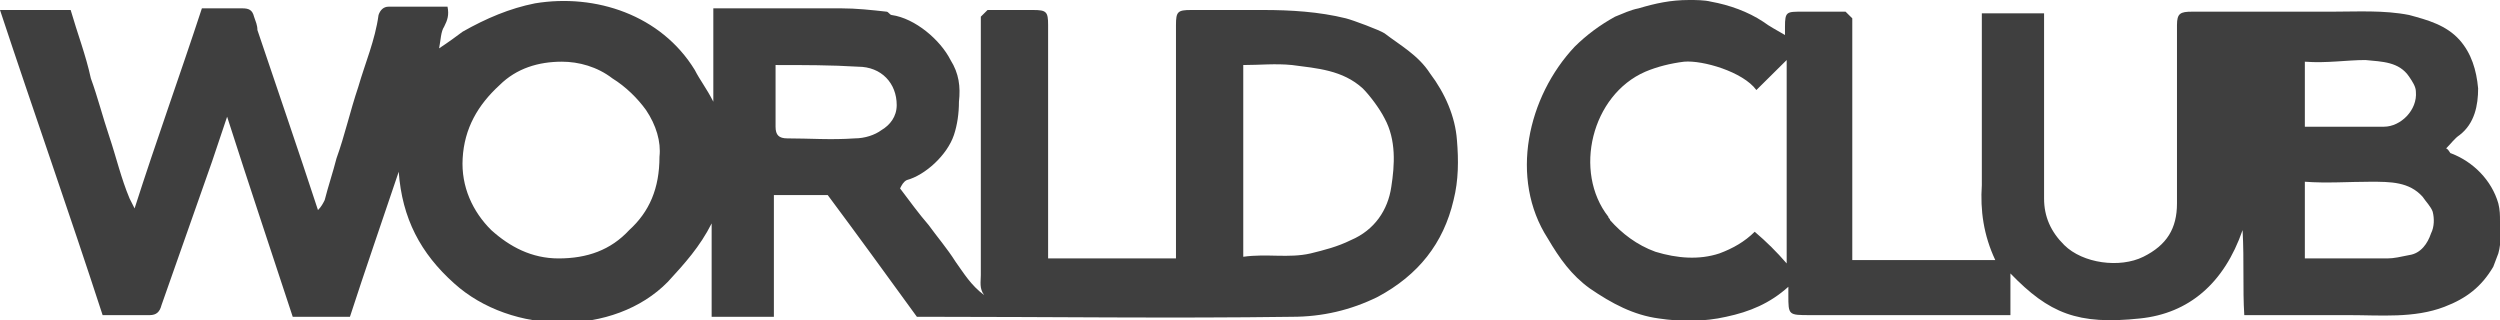 <?xml version="1.0" encoding="UTF-8"?> <svg xmlns="http://www.w3.org/2000/svg" width="164" height="21" viewBox="0 0 164 21" fill="none"> <g clip-path="url(#clip0_32_2)"> <path d="M35.096 0.219C39.069 -0.437 43.373 0.985 45.58 4.594C45.911 5.25 46.353 5.797 46.794 6.672C46.794 4.375 46.794 2.516 46.794 0.547C49.663 0.547 52.423 0.547 55.182 0.547C56.175 0.547 57.168 0.656 58.161 0.766C58.272 0.766 58.382 0.985 58.493 0.985C60.038 1.203 61.693 2.625 62.355 3.938C62.907 4.813 63.017 5.688 62.907 6.672C62.907 7.438 62.797 8.203 62.576 8.86C62.135 10.172 60.7 11.485 59.486 11.813C59.265 11.922 59.155 12.141 59.044 12.36C59.707 13.235 60.258 14 60.921 14.766C61.472 15.531 62.135 16.297 62.686 17.172C63.238 17.938 63.68 18.703 64.563 19.36C64.231 18.922 64.342 18.485 64.342 18.047C64.342 12.36 64.342 6.672 64.342 1.094C64.452 0.985 64.563 0.875 64.783 0.656C65.666 0.656 66.439 0.656 67.322 0.656C67.432 0.656 67.542 0.656 67.763 0.656C68.646 0.656 68.756 0.766 68.756 1.641C68.756 1.86 68.756 2.078 68.756 2.297C68.756 6.891 68.756 11.375 68.756 15.969C68.756 16.297 68.756 16.625 68.756 16.953C71.626 16.953 74.385 16.953 77.144 16.953C77.144 15.531 77.144 14.219 77.144 12.906C77.144 9.188 77.144 5.36 77.144 1.641C77.144 0.766 77.254 0.656 78.137 0.656C79.682 0.656 81.338 0.656 82.883 0.656C84.649 0.656 86.525 0.766 88.291 1.203C88.732 1.313 90.498 1.969 90.829 2.188C91.822 2.953 93.036 3.61 93.809 4.813C94.802 6.125 95.464 7.656 95.575 9.188C95.685 10.5 95.685 11.813 95.354 13.125C94.692 15.969 93.036 18.047 90.388 19.469C88.622 20.344 86.746 20.782 84.759 20.782C76.813 20.891 68.867 20.782 61.031 20.782C60.7 20.782 60.369 20.782 60.148 20.782C58.161 18.047 56.175 15.313 54.299 12.797C53.637 12.797 53.085 12.797 52.533 12.797C51.981 12.797 51.429 12.797 50.767 12.797C50.767 15.531 50.767 18.157 50.767 20.782C49.443 20.782 48.118 20.782 46.684 20.782C46.684 18.703 46.684 16.735 46.684 14.656C45.911 16.188 44.918 17.282 43.814 18.485C40.283 22.094 33.55 21.985 29.798 18.594C27.591 16.625 26.377 14.328 26.156 11.266C25.052 14.547 23.949 17.719 22.956 20.782C21.631 20.782 20.528 20.782 19.203 20.782C17.768 16.407 16.334 12.141 14.899 7.656C14.568 8.641 14.237 9.625 13.906 10.61C13.354 12.141 12.802 13.781 12.25 15.313C11.698 16.844 11.147 18.485 10.595 20.016C10.485 20.453 10.264 20.672 9.822 20.672C8.719 20.672 7.615 20.672 6.732 20.672C4.525 13.891 2.207 7.328 0 0.656C1.545 0.656 3.09 0.656 4.635 0.656C5.077 2.188 5.629 3.61 5.96 5.141C6.401 6.344 6.732 7.656 7.174 8.969C7.615 10.281 7.946 11.703 8.498 13.016C8.608 13.235 8.719 13.453 8.829 13.672C10.264 9.188 11.809 4.922 13.244 0.547C14.127 0.547 15.009 0.547 15.892 0.547C16.334 0.547 16.555 0.656 16.665 1.094C16.775 1.422 16.886 1.641 16.886 1.969C18.21 5.906 19.534 9.735 20.859 13.781C21.079 13.563 21.19 13.344 21.3 13.125C21.521 12.25 21.852 11.266 22.073 10.391C22.625 8.86 22.956 7.328 23.507 5.688C23.949 4.156 24.611 2.625 24.832 0.985C24.942 0.656 25.163 0.438 25.494 0.438C26.818 0.438 28.143 0.438 29.357 0.438C29.467 0.985 29.357 1.313 29.136 1.75C28.915 2.078 28.915 2.625 28.805 3.172C29.467 2.735 29.909 2.406 30.35 2.078C31.895 1.203 33.44 0.547 35.096 0.219ZM43.262 10.281C43.373 9.297 43.042 8.203 42.38 7.219C41.828 6.453 41.055 5.688 40.172 5.141C39.179 4.375 37.965 4.047 36.861 4.047C35.316 4.047 33.882 4.485 32.778 5.578C31.343 6.891 30.46 8.422 30.35 10.391C30.24 12.25 31.012 13.891 32.226 15.094C33.44 16.188 34.875 16.953 36.641 16.953C38.517 16.953 40.062 16.407 41.276 15.094C42.6 13.891 43.262 12.36 43.262 10.281ZM81.558 4.266C81.558 8.531 81.558 12.688 81.558 16.844C83.104 16.625 84.538 16.953 85.973 16.625C86.856 16.407 87.739 16.188 88.622 15.75C90.167 15.094 91.05 13.781 91.27 12.25C91.491 10.828 91.602 9.188 90.829 7.766C90.498 7.11 89.836 6.235 89.394 5.797C88.07 4.594 86.415 4.485 84.759 4.266C83.656 4.156 82.662 4.266 81.558 4.266ZM50.877 4.266C50.877 5.688 50.877 7 50.877 8.313C50.877 8.86 51.098 9.078 51.65 9.078C53.085 9.078 54.52 9.188 56.065 9.078C56.727 9.078 57.389 8.86 57.83 8.531C58.382 8.203 58.824 7.656 58.824 6.891C58.824 5.469 57.83 4.375 56.285 4.375C54.52 4.266 52.754 4.266 50.877 4.266Z" fill="#3F3F3F"></path> <path d="M163.89 16.625C163.779 16.953 163.669 17.172 163.558 17.5C162.786 18.812 161.793 19.578 160.358 20.125C158.371 20.891 156.164 20.672 154.067 20.672C151.75 20.672 149.542 20.672 147.225 20.672C147.114 18.922 147.225 17.172 147.114 15.094C145.9 18.594 143.583 20.562 140.382 20.891C136.299 21.328 134.422 20.562 131.884 17.938C131.884 18.922 131.884 19.797 131.884 20.672C128.904 20.672 126.035 20.672 123.165 20.672C121.731 20.672 120.296 20.672 118.751 20.672C117.316 20.672 117.316 20.672 117.316 19.359C117.316 19.141 117.316 19.031 117.316 18.812C116.102 19.906 114.778 20.453 113.233 20.781C111.798 21.109 110.253 21.109 108.818 20.891C107.163 20.672 105.728 19.906 104.293 18.922C103.079 18.047 102.307 16.953 101.534 15.641C98.996 11.703 100.21 6.344 103.3 3.062C104.073 2.297 104.955 1.641 105.949 1.094C106.501 0.875 106.942 0.656 107.494 0.547C108.597 0.219 109.591 0 110.805 0C111.246 0 111.798 0 112.239 0.109C113.453 0.328 114.667 0.766 115.661 1.422C116.102 1.75 116.544 1.969 117.095 2.297C117.095 2.078 117.095 1.859 117.095 1.75C117.095 0.766 117.206 0.766 118.199 0.766C119.192 0.766 120.075 0.766 121.069 0.766C121.179 0.875 121.289 0.984 121.51 1.203C121.51 6.453 121.51 11.703 121.51 17.062C124.6 17.062 127.69 17.062 130.891 17.062C130.118 15.422 129.898 13.781 130.008 12.141C130.008 8.75 130.008 5.359 130.008 1.969C130.008 1.531 130.008 1.203 130.008 0.875C131.443 0.875 132.767 0.875 134.091 0.875C134.091 1.203 134.091 1.422 134.091 1.641C134.091 5.469 134.091 9.188 134.091 13.016C134.091 14.219 134.533 15.203 135.416 16.078C136.63 17.281 139.058 17.609 140.603 16.844C142.148 16.078 142.81 14.984 142.81 13.344C142.81 11.156 142.81 8.969 142.81 6.781C142.81 5.031 142.81 3.391 142.81 1.641C142.81 0.875 143.031 0.766 143.803 0.766C145.128 0.766 146.562 0.766 147.887 0.766C149.542 0.766 151.308 0.766 152.964 0.766C154.619 0.766 156.385 0.656 158.04 0.984C159.254 1.312 160.468 1.641 161.351 2.625C162.124 3.5 162.455 4.594 162.565 5.797C162.565 6.891 162.344 8.094 161.351 8.859C161.02 9.078 160.799 9.406 160.468 9.734C160.689 9.844 160.689 10.062 160.799 10.062C162.234 10.609 163.448 11.812 163.89 13.344C164 13.781 164 14.109 164 14.547C164 15.203 164.11 15.859 163.89 16.625ZM117.206 17.281C117.206 12.797 117.206 8.422 117.206 3.938C116.433 4.703 115.881 5.25 115.219 5.906C114.336 4.703 111.688 3.938 110.474 4.047C109.591 4.156 108.708 4.375 107.935 4.703C104.404 6.234 103.19 11.266 105.507 14.219C105.507 14.328 105.618 14.328 105.618 14.438C106.39 15.312 107.383 16.078 108.597 16.516C110.032 16.953 111.467 17.062 112.791 16.625C113.674 16.297 114.447 15.859 115.109 15.203C115.881 15.859 116.544 16.516 117.206 17.281ZM151.198 16.953C153.074 16.953 154.84 16.953 156.606 16.953C157.047 16.953 157.488 16.844 158.04 16.734C158.813 16.625 159.254 15.969 159.475 15.312C159.696 14.875 159.696 14.328 159.585 13.891C159.475 13.562 159.144 13.234 158.923 12.906C158.04 11.922 156.826 11.922 155.502 11.922C154.067 11.922 152.632 12.031 151.198 11.922C151.198 13.562 151.198 15.203 151.198 16.953ZM151.198 4.047C151.198 5.469 151.198 6.891 151.198 8.312C152.964 8.312 154.729 8.312 156.385 8.312C157.488 8.312 158.592 7.219 158.482 6.016C158.482 5.688 158.261 5.359 158.04 5.031C157.378 4.047 156.274 4.047 155.171 3.938C153.957 3.938 152.632 4.156 151.198 4.047Z" fill="#3F3F3F"></path> </g> <defs> <clipPath id="clip0_32_2"> <rect width="164" height="21" fill="white"></rect> </clipPath> </defs> </svg> 